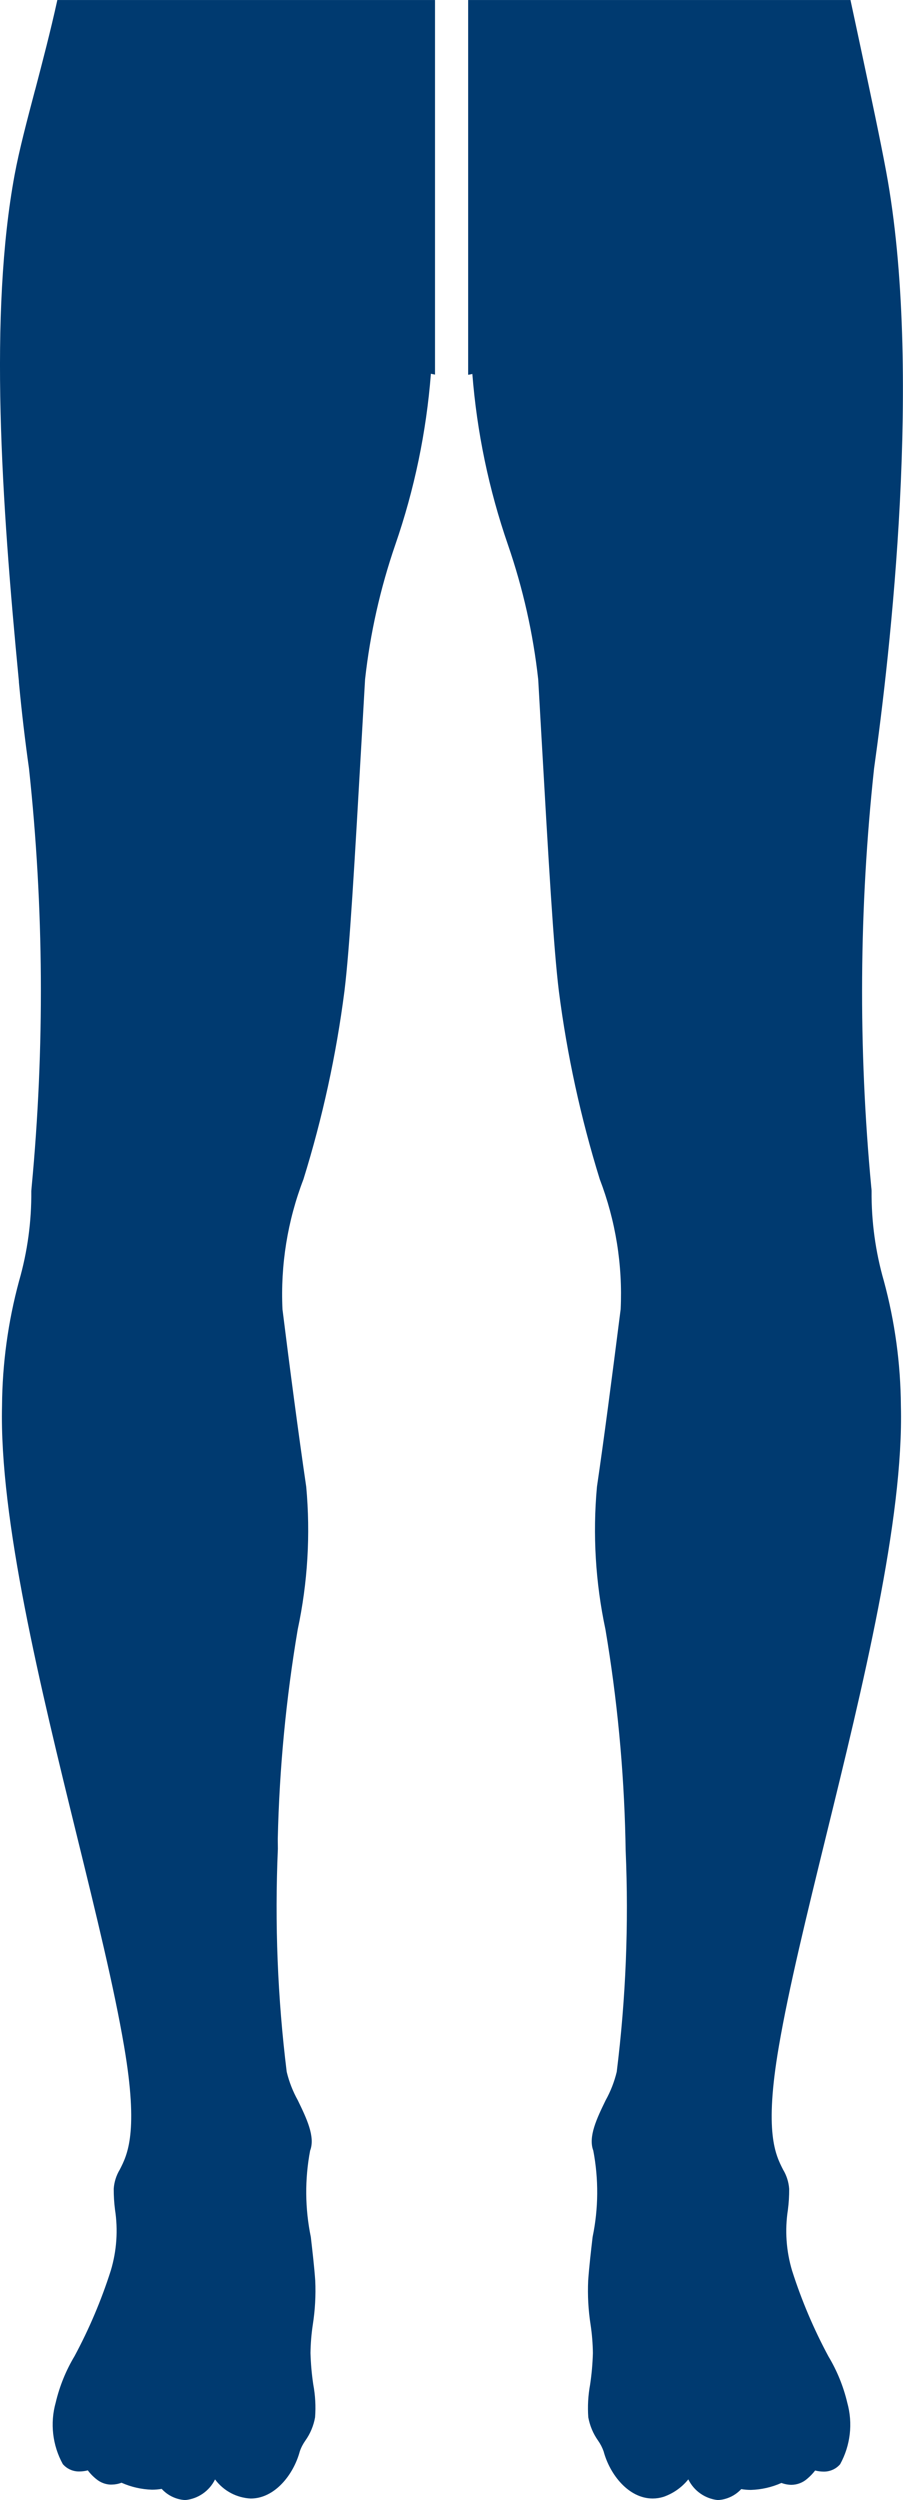 <?xml version="1.0" encoding="iso-8859-1"?>
<!-- Generator: Adobe Illustrator 26.0.1, SVG Export Plug-In . SVG Version: 6.00 Build 0)  -->
<svg version="1.1" id="Layer_1" xmlns="http://www.w3.org/2000/svg" xmlns:xlink="http://www.w3.org/1999/xlink" x="0px" y="0px"
	 width="32.509px" height="90.001px" viewBox="0 0 32.509 90.001" enable-background="new 0 0 32.509 90.001" xml:space="preserve">
<g>
	<defs>
		<rect id="SVGID_1_" x="0" y="0.001" width="32.509" height="90"/>
	</defs>
	<clipPath id="SVGID_00000049204512611237580670000002755309541265315004_">
		<use xlink:href="#SVGID_1_"  overflow="visible"/>
	</clipPath>
	<g id="Group_402" clip-path="url(#SVGID_00000049204512611237580670000002755309541265315004_)">
		<path id="Path_248" fill="#003A70" d="M16.854,13.293v0.2c0.056-0.009,0.107-0.019,0.151-0.031
			c0.164,2.094,0.594,4.159,1.28,6.145c0.542,1.571,0.908,3.197,1.091,4.849l0.1,1.763c0.281,4.919,0.451,7.888,0.644,9.463
			c0.294,2.294,0.787,4.558,1.471,6.767c0.572,1.493,0.829,3.088,0.753,4.685c-0.325,2.555-0.594,4.62-0.853,6.388
			c-0.157,1.718-0.053,3.45,0.306,5.138c0.42,2.491,0.661,5.01,0.719,7.536l0.008,0.413c0.115,2.663,0.008,5.33-0.321,7.975
			c-0.086,0.359-0.221,0.704-0.4,1.026c-0.312,0.643-0.634,1.309-0.444,1.81c0.196,1.027,0.188,2.083-0.024,3.107
			c-0.06,0.516-0.123,1.05-0.16,1.572c-0.024,0.532,0.005,1.065,0.087,1.591c0.051,0.337,0.078,0.678,0.083,1.019
			c-0.011,0.379-0.044,0.757-0.1,1.132c-0.072,0.389-0.094,0.785-0.066,1.18c0.055,0.301,0.174,0.587,0.351,0.837
			c0.084,0.119,0.151,0.249,0.2,0.386c0.226,0.846,0.906,1.7,1.767,1.7c0.132,0,0.262-0.02,0.388-0.059
			c0.352-0.122,0.662-0.34,0.895-0.63c0.202,0.415,0.604,0.697,1.063,0.746c0.321-0.017,0.623-0.159,0.842-0.395
			c0.115,0.019,0.231,0.029,0.347,0.029c0.38-0.011,0.753-0.096,1.1-0.251c0.115,0.043,0.237,0.066,0.36,0.068
			c0.213-0.002,0.417-0.082,0.575-0.224c0.103-0.087,0.197-0.185,0.279-0.292c0.098,0.025,0.199,0.039,0.3,0.04
			c0.23,0.005,0.45-0.092,0.6-0.266c0.372-0.676,0.464-1.471,0.257-2.214c-0.139-0.588-0.368-1.151-0.679-1.669
			c-0.53-0.986-0.968-2.018-1.308-3.085c-0.212-0.709-0.264-1.456-0.151-2.187c0.033-0.252,0.048-0.505,0.046-0.759
			c-0.018-0.245-0.093-0.482-0.22-0.692c-0.272-0.533-0.683-1.338-0.152-4.432c0.361-2.112,1.012-4.765,1.7-7.574
			c1.312-5.349,2.8-11.411,2.694-15.493c-0.01-1.516-0.216-3.024-0.612-4.488c-0.303-1.053-0.452-2.144-0.443-3.239
			c0-0.006,0-0.054-0.011-0.138c-0.473-5.015-0.439-10.064,0.1-15.072c0.572-4.08,1.761-14.342,0.437-21.486
			c-0.22-1.187-0.544-2.7-0.886-4.312c-0.13-0.608-0.263-1.236-0.4-1.87H16.854V13.293z"/>
		<path id="Path_249" fill="#003A70" d="M1.262,3.239c-0.293,1.112-0.57,2.162-0.734,3.043C-0.4,11.293,0.053,18.022,0.68,24.527
			v0.03c0.1,1.072,0.224,2.119,0.364,3.111c0.537,5.008,0.568,10.058,0.094,15.072c-0.008,0.085-0.011,0.132-0.011,0.138
			c0.01,1.096-0.139,2.188-0.442,3.241c-0.395,1.462-0.601,2.968-0.612,4.482c-0.1,4.081,1.383,10.141,2.695,15.488
			c0.69,2.811,1.341,5.466,1.7,7.579c0.529,3.094,0.118,3.9-0.154,4.432c-0.127,0.21-0.203,0.447-0.22,0.692
			c-0.001,0.251,0.014,0.503,0.046,0.752c0.113,0.733,0.062,1.482-0.151,2.193c-0.339,1.065-0.776,2.096-1.305,3.081
			c-0.311,0.519-0.54,1.084-0.679,1.673c-0.208,0.743-0.116,1.539,0.256,2.215c0.15,0.173,0.37,0.271,0.6,0.265
			c0.101-0.001,0.202-0.014,0.3-0.04c0.101,0.135,0.221,0.254,0.357,0.354c0.13,0.093,0.283,0.148,0.442,0.158h0.067
			c0.119-0.002,0.236-0.024,0.347-0.067c0.347,0.155,0.72,0.24,1.1,0.251c0.116,0,0.232-0.01,0.347-0.029
			c0.219,0.24,0.524,0.385,0.849,0.403c0.462-0.046,0.868-0.327,1.072-0.744c0.303,0.41,0.774,0.663,1.284,0.688
			c0.863,0,1.542-0.856,1.768-1.7c0.048-0.138,0.116-0.268,0.2-0.387c0.177-0.249,0.296-0.535,0.349-0.836
			c0.03-0.395,0.008-0.793-0.065-1.183c-0.056-0.374-0.089-0.752-0.1-1.13c0.005-0.341,0.032-0.682,0.083-1.019
			c0.082-0.526,0.112-1.058,0.088-1.59c-0.037-0.521-0.1-1.054-0.159-1.57c-0.211-1.025-0.22-2.081-0.025-3.109
			c0.192-0.5-0.131-1.167-0.443-1.811c-0.179-0.322-0.314-0.667-0.4-1.025c-0.329-2.663-0.435-5.349-0.318-8.03L10,66.201
			c0.057-2.528,0.297-5.048,0.718-7.541c0.36-1.686,0.463-3.417,0.307-5.134c-0.29-1.979-0.6-4.34-0.855-6.388
			c-0.076-1.596,0.181-3.191,0.754-4.683c0.687-2.211,1.181-4.477,1.476-6.773c0.191-1.554,0.356-4.456,0.631-9.264l0.112-1.963
			c0.183-1.65,0.548-3.275,1.088-4.845c0.688-1.989,1.118-4.058,1.282-6.156c0.047,0.013,0.1,0.023,0.148,0.032V0.001H2.064
			c-0.247,1.128-0.535,2.224-0.8,3.238"/>
	</g>
</g>
</svg>
